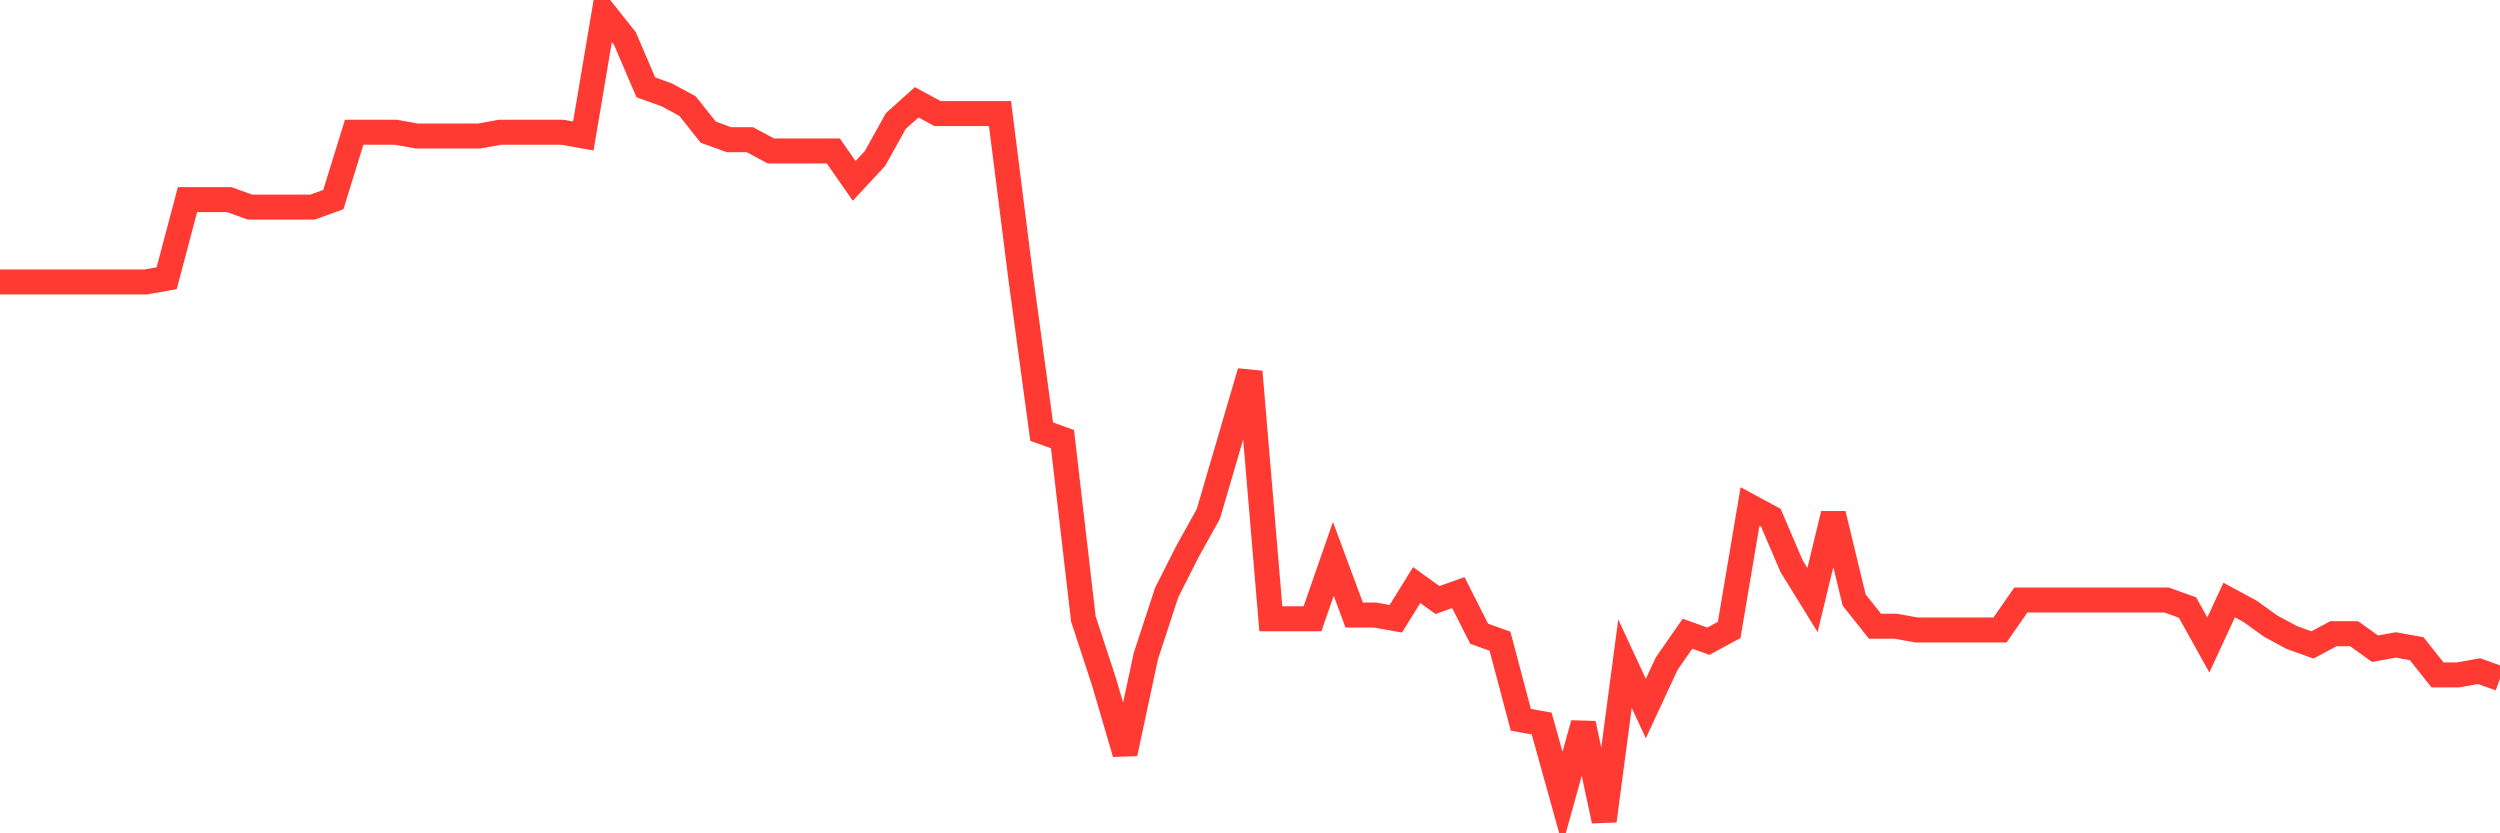 <svg
  xmlns="http://www.w3.org/2000/svg"
  xmlns:xlink="http://www.w3.org/1999/xlink"
  width="120"
  height="40"
  viewBox="0 0 120 40"
  preserveAspectRatio="none"
>
  <polyline
    points="0,13.533 1,13.533 2,13.533 3,13.533 4,13.533 5,13.533 6,13.533 7,13.533 8,13.354 9,9.581 10,9.581 11,9.581 12,9.941 13,9.941 14,9.941 15,9.941 16,9.581 17,6.348 18,6.348 19,6.348 20,6.528 21,6.528 22,6.528 23,6.528 24,6.348 25,6.348 26,6.348 27,6.348 28,6.528 29,0.6 30,1.857 31,4.193 32,4.552 33,5.091 34,6.348 35,6.707 36,6.707 37,7.246 38,7.246 39,7.246 40,7.246 41,8.683 42,7.606 43,5.809 44,4.911 45,5.45 46,5.45 47,5.45 48,5.45 49,13.354 50,20.719 51,21.078 52,29.7 53,32.754 54,36.167 55,31.496 56,28.443 57,26.467 58,24.67 59,21.257 60,17.844 61,29.7 62,29.7 63,29.7 64,26.826 65,29.52 66,29.52 67,29.7 68,28.083 69,28.802 70,28.443 71,30.419 72,30.778 73,34.55 74,34.73 75,38.322 76,34.73 77,39.4 78,31.856 79,34.011 80,31.856 81,30.419 82,30.778 83,30.239 84,24.311 85,24.85 86,27.185 87,28.802 88,24.67 89,28.802 90,30.059 91,30.059 92,30.239 93,30.239 94,30.239 95,30.239 96,30.239 97,28.802 98,28.802 99,28.802 100,28.802 101,28.802 102,28.802 103,28.802 104,28.802 105,29.161 106,30.957 107,28.802 108,29.341 109,30.059 110,30.598 111,30.957 112,30.419 113,30.419 114,31.137 115,30.957 116,31.137 117,32.394 118,32.394 119,32.215 120,32.574"
    fill="none"
    stroke="#ff3a33"
    stroke-width="1.2"
  >
  </polyline>
</svg>